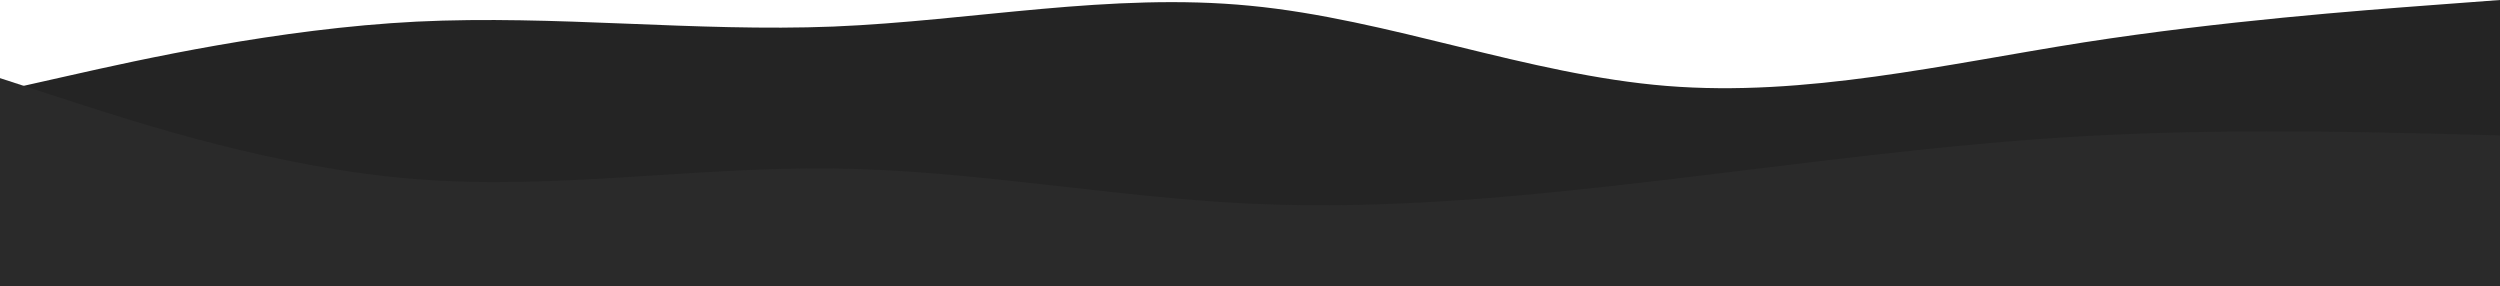 <svg xmlns="http://www.w3.org/2000/svg" preserveAspectRatio="none" id="visual" version="1.1" viewBox="0 41 960 110"><path d="m0 76 26.7-6c26.6-6 80-18 133.3-20.7 53.3-2.6 106.7 4 160 1.9 53.3-2.2 106.7-13.2 160-8 53.3 5.1 106.7 26.5 160 30.8 53.3 4.3 106.7-8.3 160-16.7C853.3 49 906.7 45 933.3 43l26.7-2v110H0Z" fill="#242424"/><path d="m0 71 26.7 8.7c26.6 8.6 80 26 133.3 30.1 53.3 4.2 106.7-4.8 160-4.1 53.3.6 106.7 11 160 13.5s106.7-2.9 160-9.2c53.3-6.3 106.7-13.7 160-16.7s106.7-1.6 133.3-1l26.7.7v58H0Z" fill="#2a2a2a"/></svg>